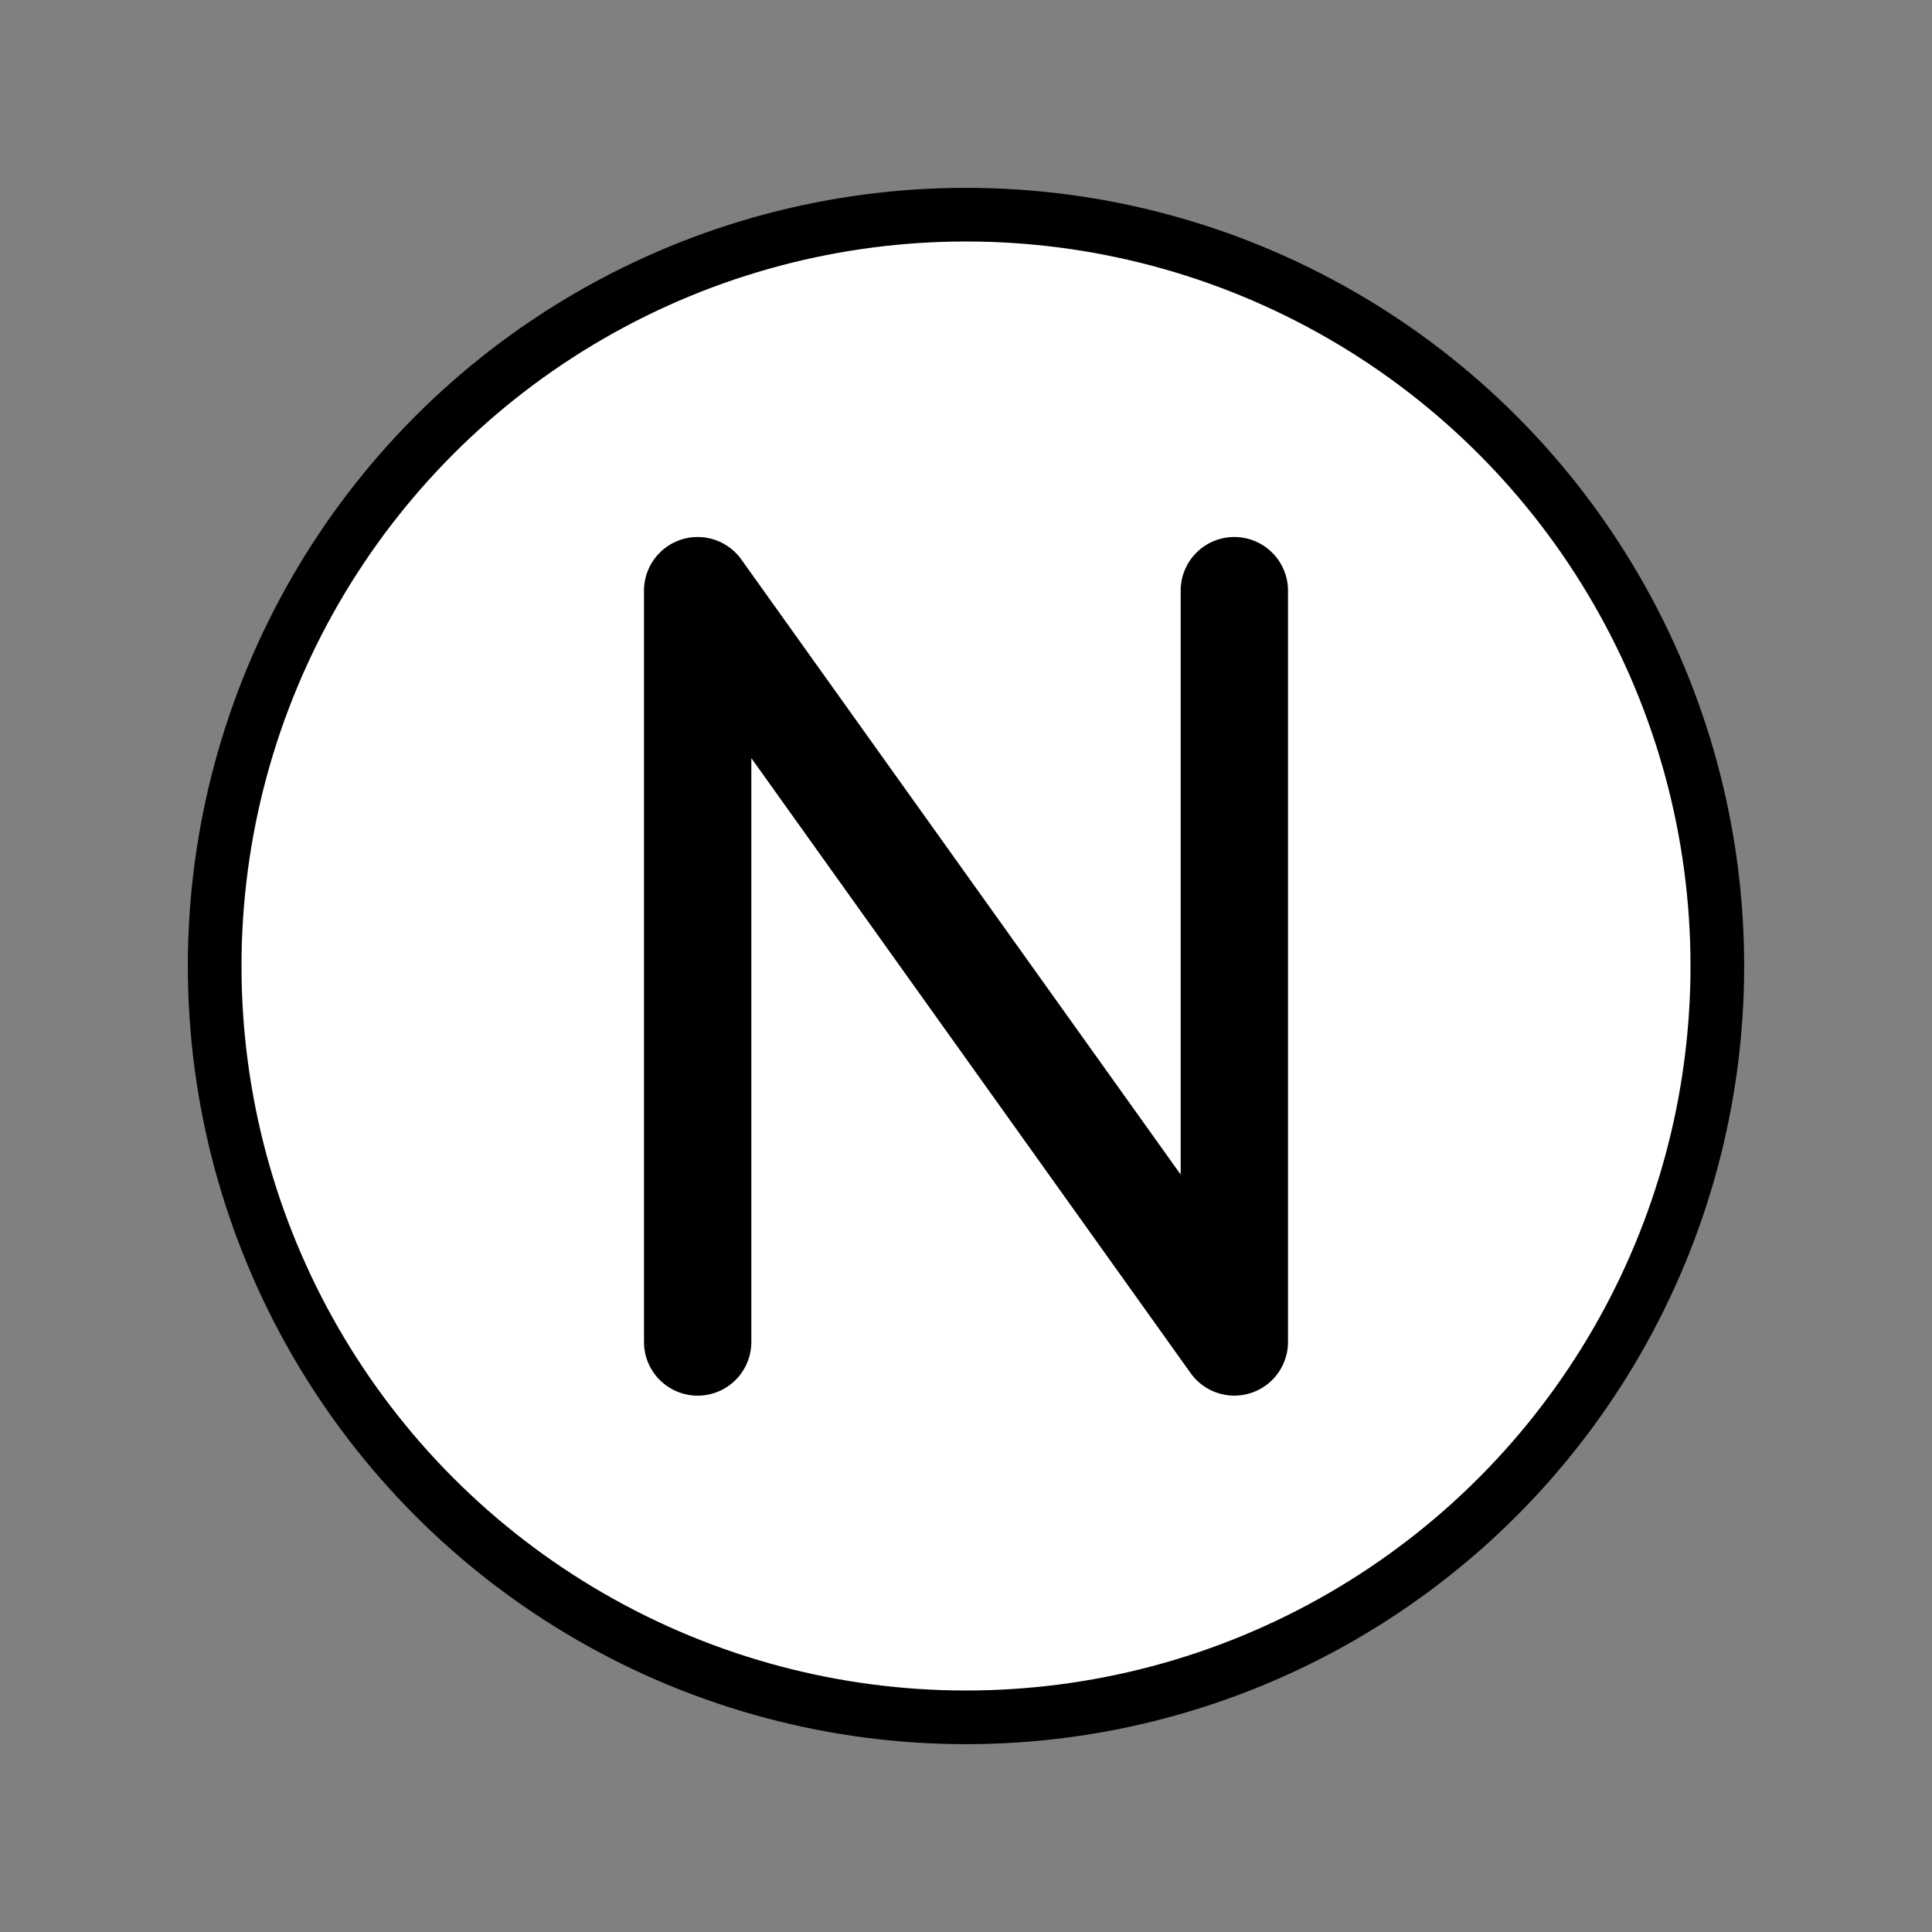<?xml version="1.0" encoding="utf-8"?>
<!-- Generator: www.svgicons.com -->
<svg xmlns="http://www.w3.org/2000/svg" width="800" height="800" viewBox="0 0 72 72">
<rect x="0" y="0" width="72" height="72" fill="#808080" stroke="none"/>
<circle cx="36" cy="36" r="27.5" fill="#fff"/><g stroke="#000" stroke-linejoin="round" stroke-width="2"><circle cx="36" cy="36" r="28" fill="none"/><path d="M46 21.012a1 1 0 0 0-1 1v24.88l-18.186-25.46a1 1 0 0 0-1.814.58v28a1 1 0 1 0 2 0v-24.88l18.187 25.461a1 1 0 0 0 1.813-.58v-28a1 1 0 0 0-1-1z"/></g>
</svg>